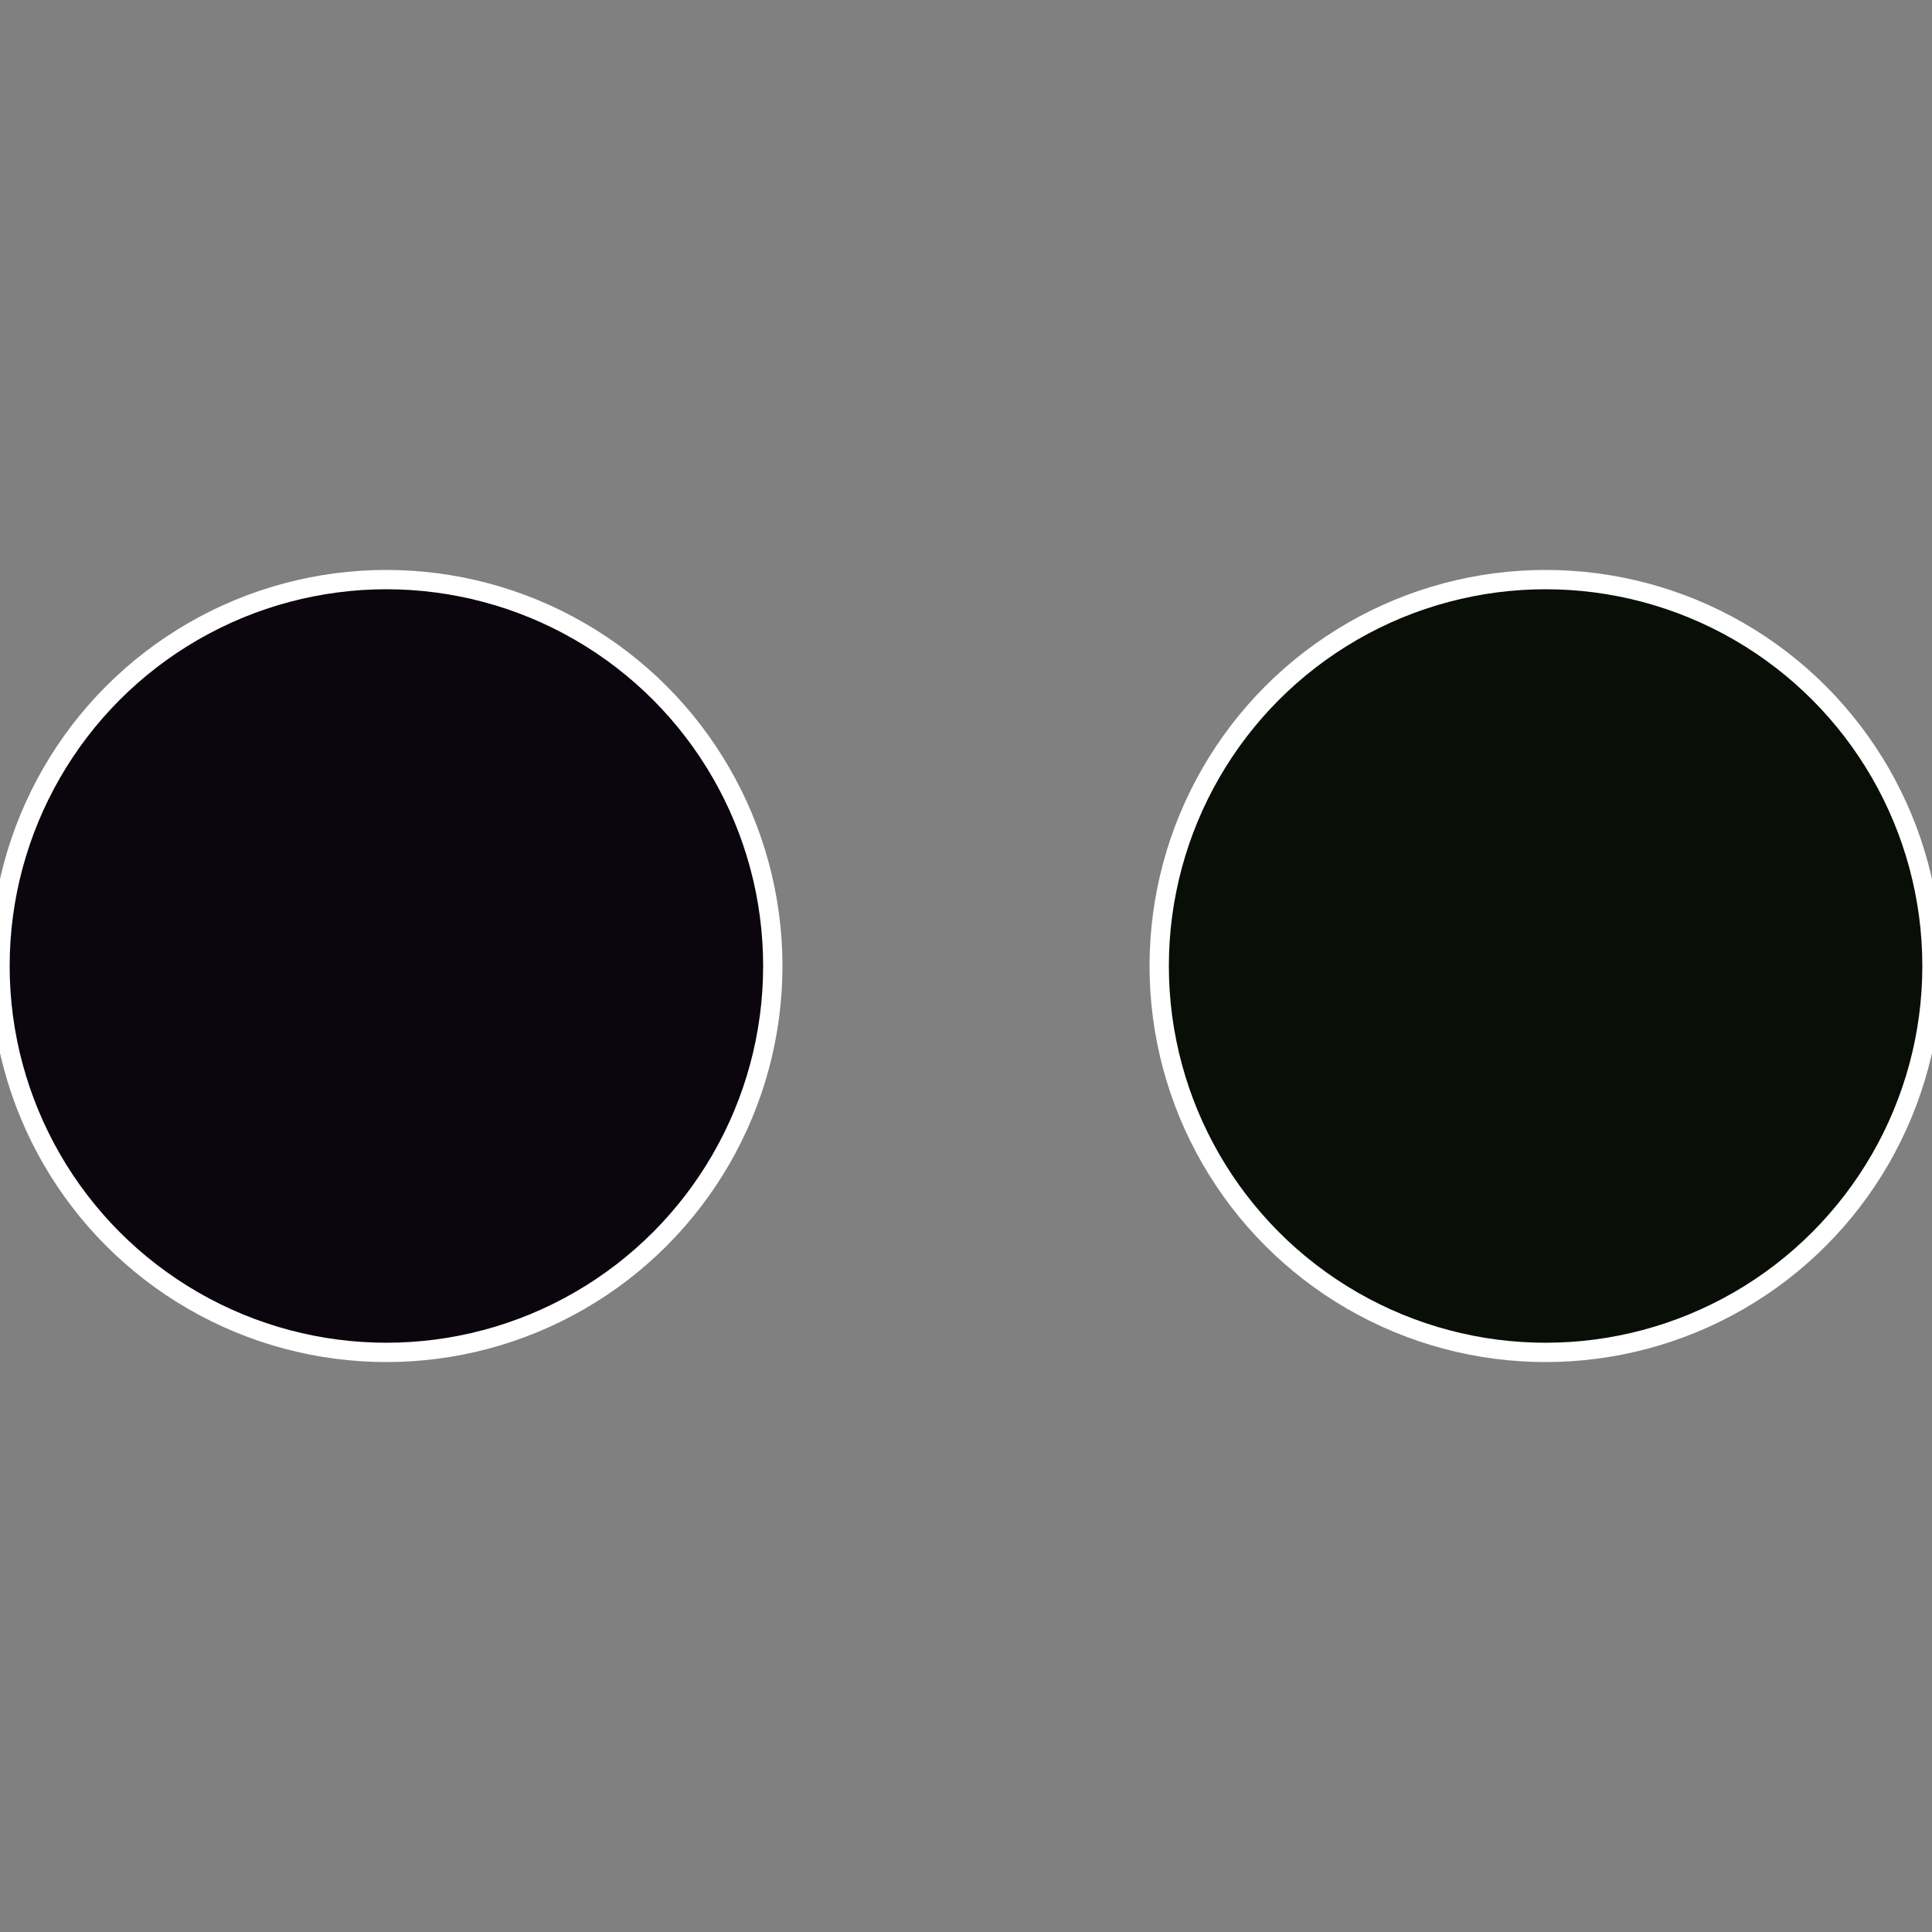 <?xml version="1.0" standalone="no"?>
<svg width="500" height="500" viewBox="-1 -1 2 2" xmlns="http://www.w3.org/2000/svg">
 
                <rect x="-1" y="-1" width="2" height="2" fill="#808080" stroke="none"/>
 
                <circle cx="0.6" cy="0" r="0.4" fill="#090e06" stroke="#fff" stroke-width="1%" />
             
                <circle cx="-0.6" cy="7.3478807948841E-17" r="0.4" fill="#0b060e" stroke="#fff" stroke-width="1%" />
            </svg>
